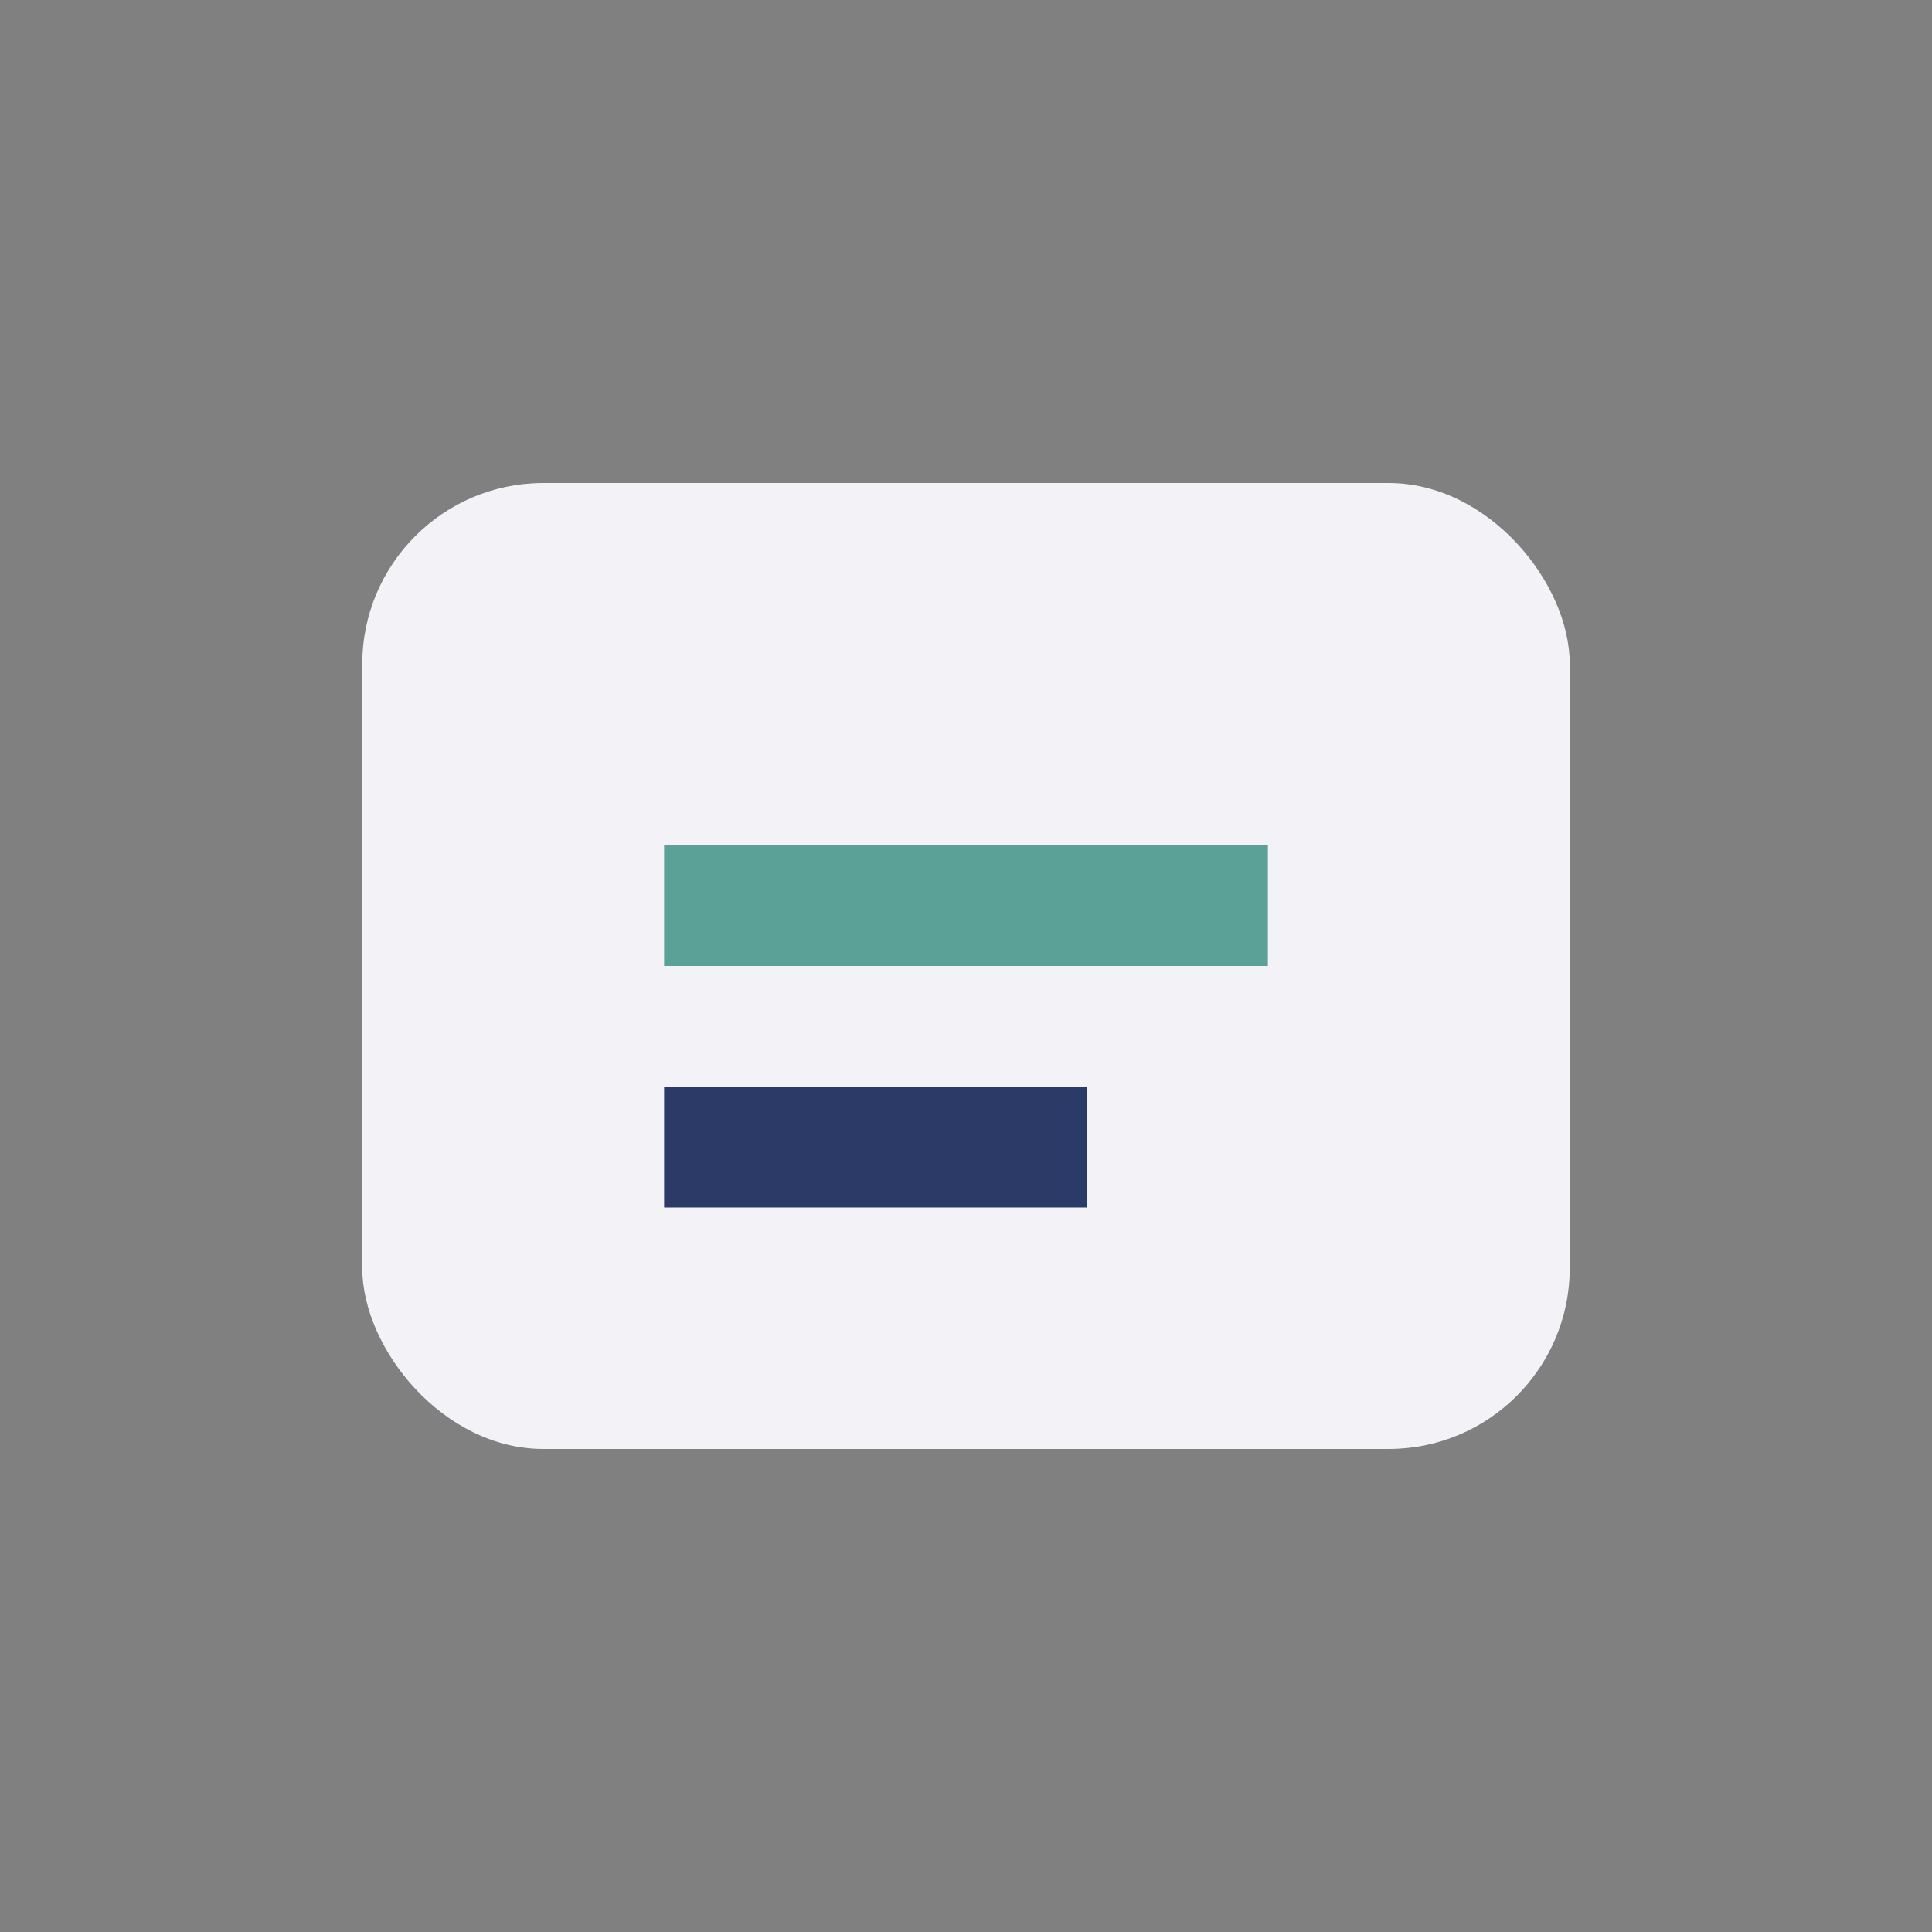 <?xml version="1.0" encoding="UTF-8"?>
<svg xmlns="http://www.w3.org/2000/svg" width="32" height="32" viewBox="0 0 32 32"><rect x="0" y="0" width="32" height="32" fill="#808080" stroke="none"/><rect x="6" y="8" width="20" height="16" rx="3" fill="#F2F2F7"/><path d="M11 15h10" stroke="#5BA197" stroke-width="2"/><path d="M11 19h7" stroke="#2B3A67" stroke-width="2"/></svg>